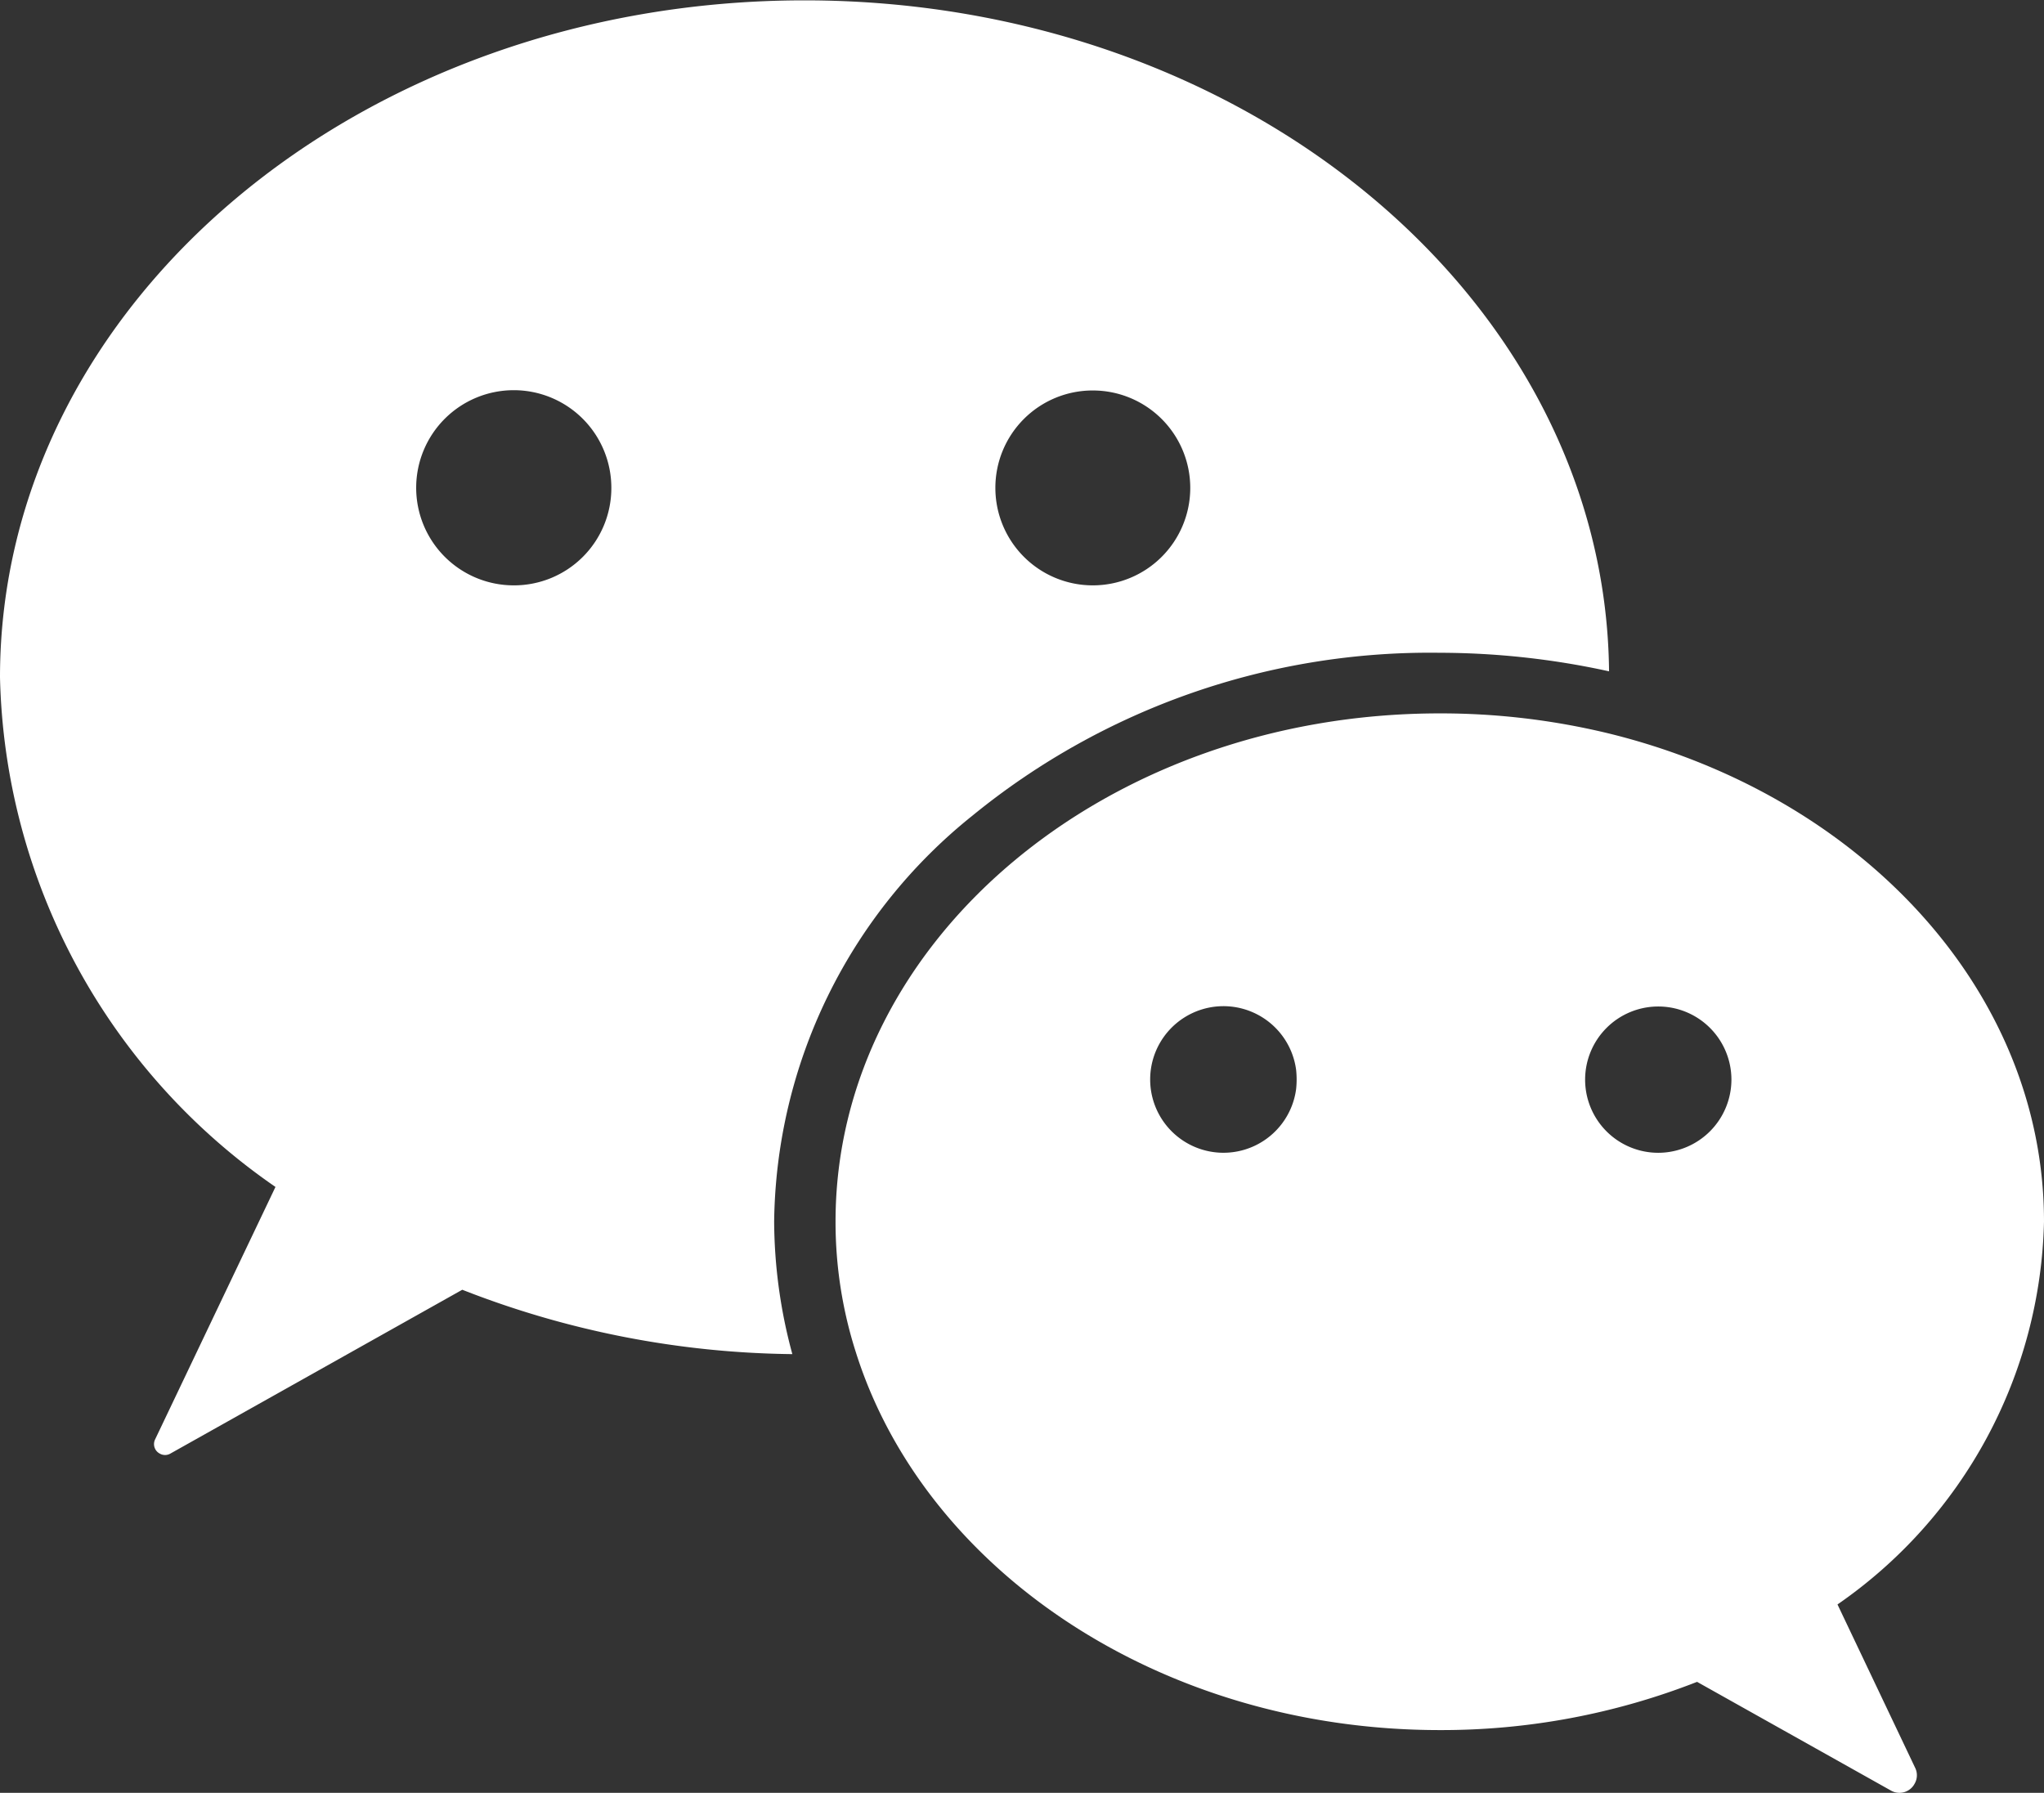<svg id="组_186" data-name="组 186" xmlns="http://www.w3.org/2000/svg" width="28.864" height="25.317" viewBox="0 0 28.864 25.317">
  <rect x="0" y="0" width="28.864" height="25.317" fill="#333333" stroke="none"/>
  <path id="路径_7028" data-name="路径 7028" d="M121.774,163.595a7.456,7.456,0,0,1,2.8-5.733,10.212,10.212,0,0,1,6.59-2.3,11.219,11.219,0,0,1,2.4.262c-.052-5.238-5.119-9.475-11.361-9.475-6.271,0-11.361,4.281-11.361,9.561a8.981,8.981,0,0,0,3.89,7.195l-1.7,3.566a.151.151,0,0,0,.067.2.149.149,0,0,0,.148,0l4.123-2.314,0,0a13.136,13.136,0,0,0,4.661.909A7.244,7.244,0,0,1,121.774,163.595Zm4.5-11.737a1.376,1.376,0,1,1-1.376,1.376,1.374,1.374,0,0,1,1.376-1.376Zm-8.18,2.752a1.378,1.378,0,1,1,1.381-1.381,1.374,1.374,0,0,1-1.381,1.381Z" transform="translate(-110.842 -146.344)" fill="#fff"/>
  <path id="路径_7029" data-name="路径 7029" d="M460.766,445.653a6.756,6.756,0,0,0,2.919-5.409c0-3.271-2.609-6.037-6.176-6.9a10.069,10.069,0,0,0-2.357-.276c-4.714,0-8.532,3.214-8.532,7.176a6.033,6.033,0,0,0,.286,1.843c.967,3.071,4.295,5.338,8.247,5.338a9.881,9.881,0,0,0,3.633-.681l2.743,1.538a.242.242,0,0,0,.329-.1.237.237,0,0,0,.01-.219l-1.1-2.314Zm-7.642-7.28a1.035,1.035,0,1,1,0-.271A1.284,1.284,0,0,1,453.124,438.373Zm5.114.9a1.033,1.033,0,1,1,1.033-1.033A1.035,1.035,0,0,1,458.238,439.273Z" transform="translate(-434.821 -422.994)" fill="#fff"/>
</svg>

